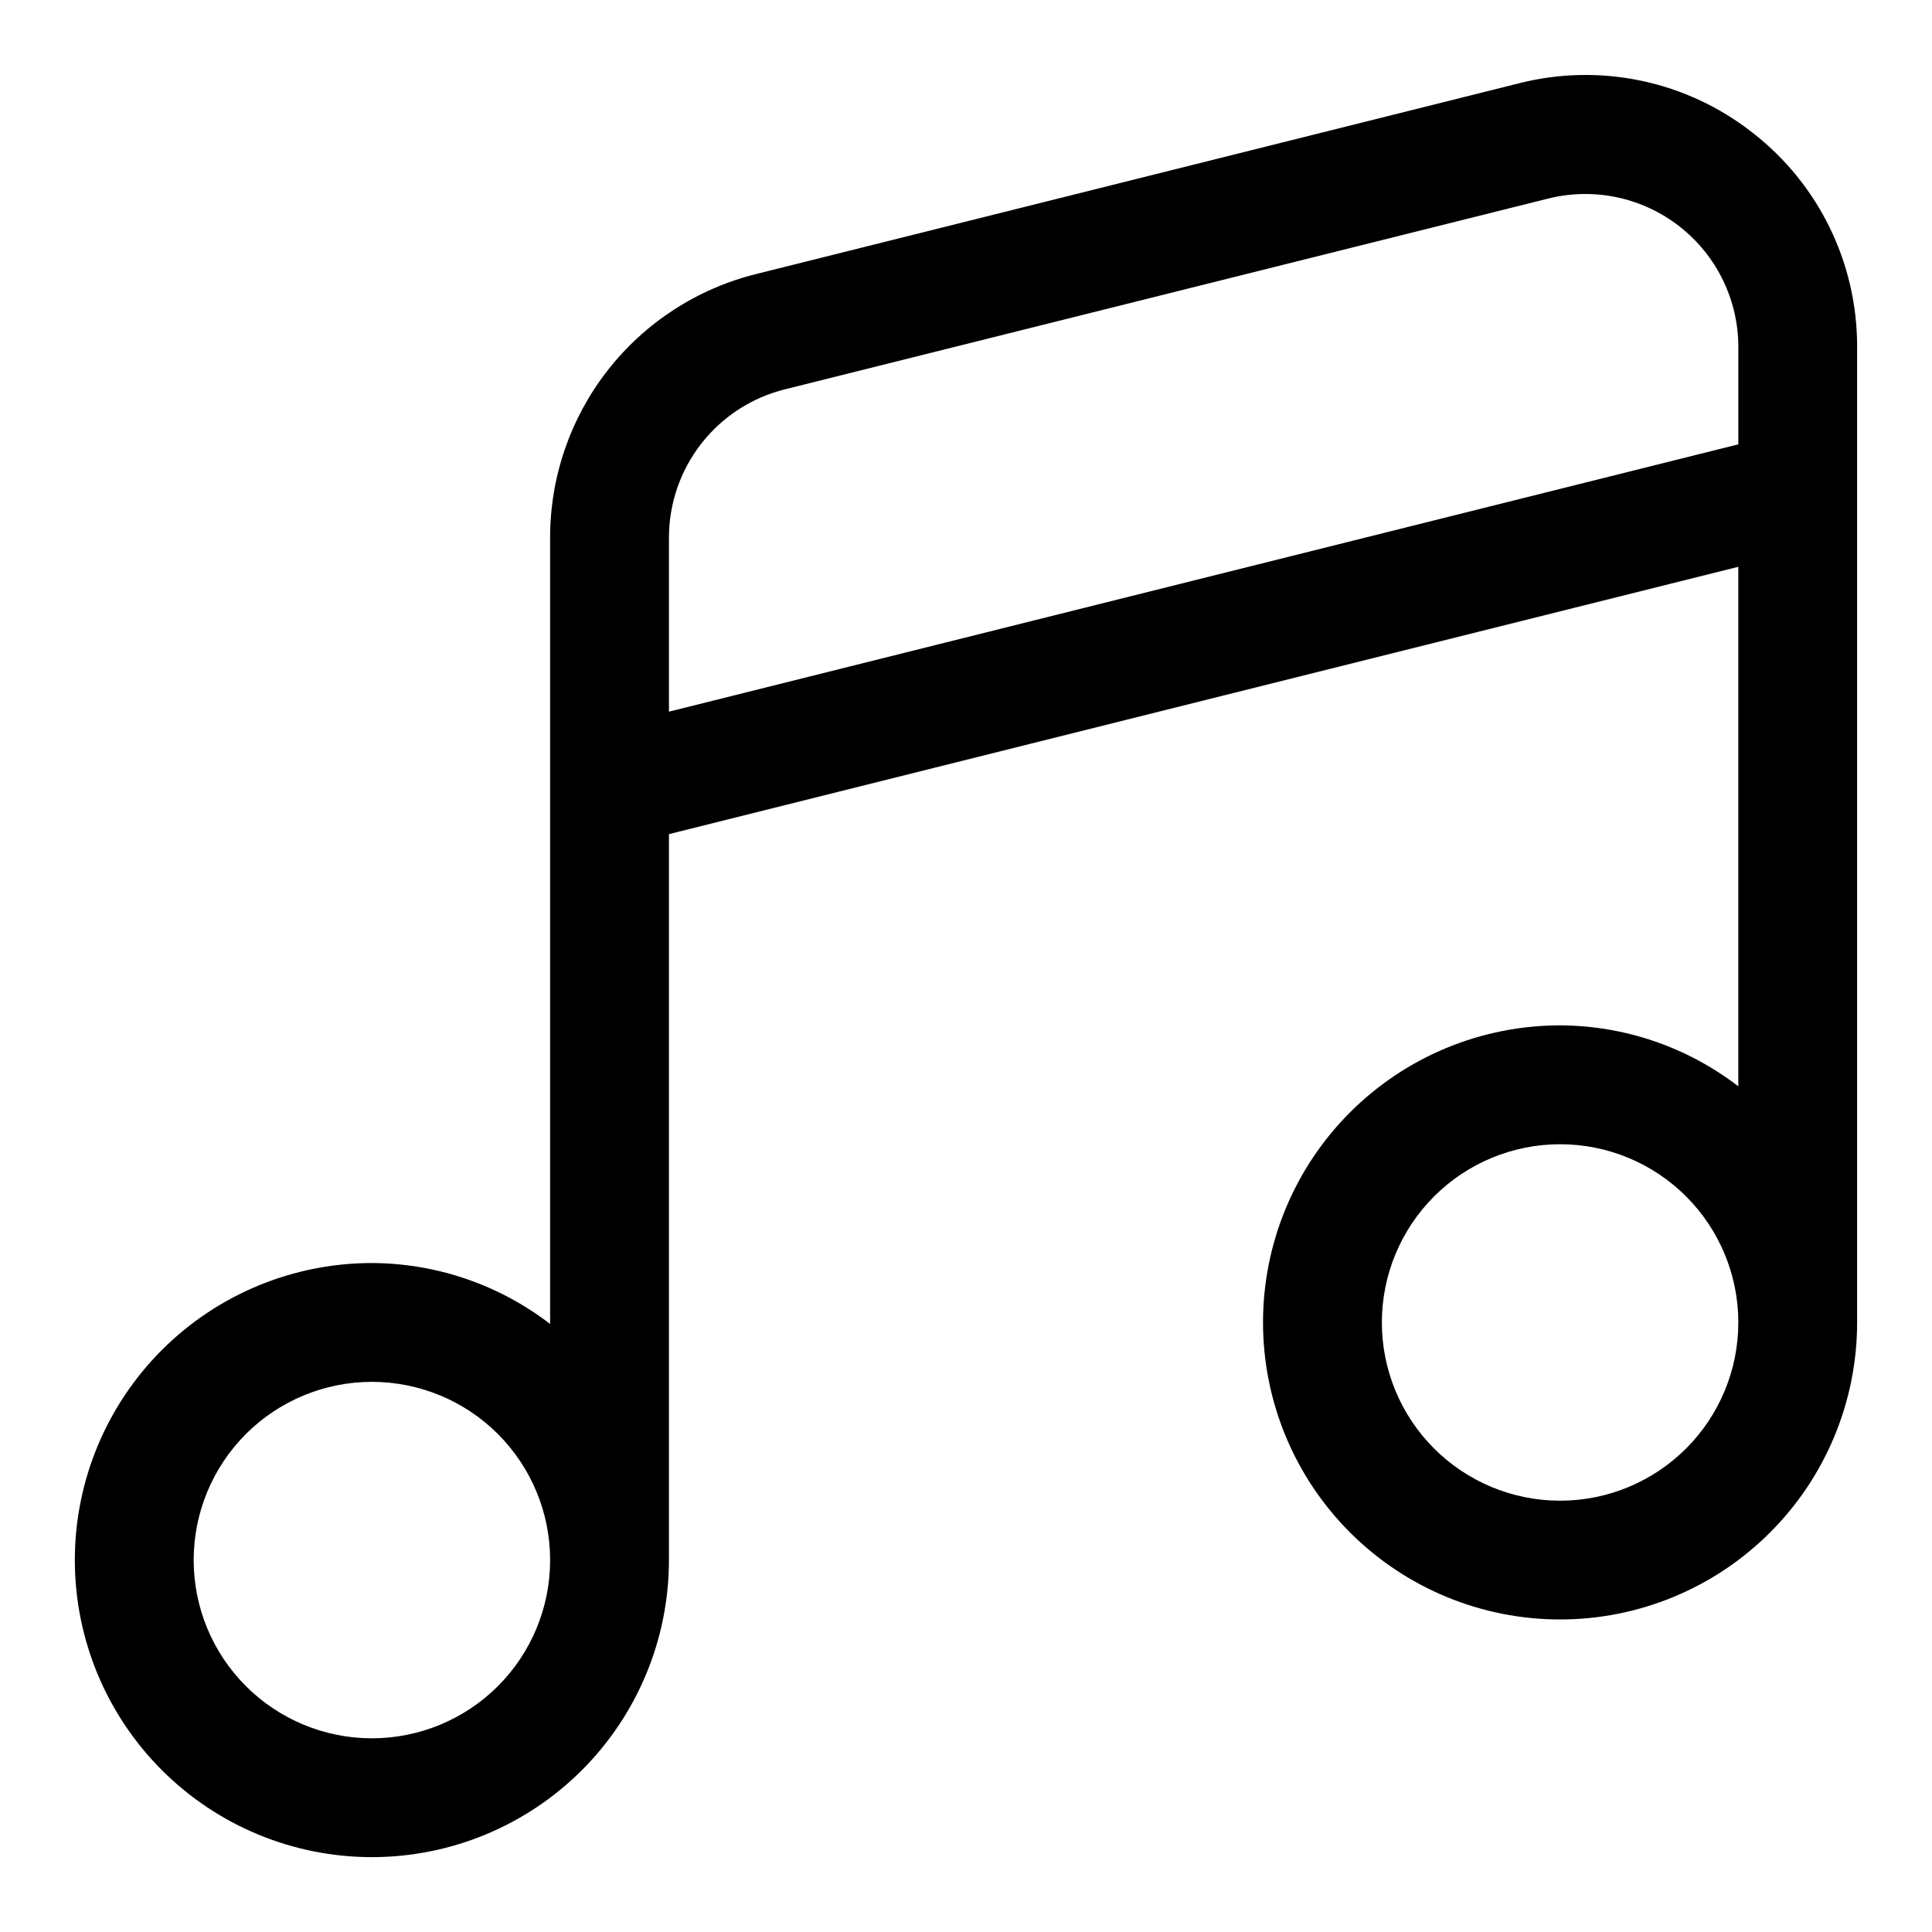 <?xml version="1.0" encoding="UTF-8"?>
<!-- Uploaded to: SVG Repo, www.svgrepo.com, Generator: SVG Repo Mixer Tools -->
<svg fill="#000000" width="800px" height="800px" version="1.1" viewBox="144 144 512 512" xmlns="http://www.w3.org/2000/svg">
 <path d="m608.45 179.17c-17.461-13.719-40.297-18.562-61.828-13.113l-202.25 50.57c-15.602 3.875-29.453 12.867-39.348 25.539-9.895 12.668-15.258 28.289-15.238 44.363v208.34c-13.543-10.418-30.141-16.094-47.23-16.152-20.879 0-40.902 8.293-55.664 23.055-14.762 14.766-23.059 34.789-23.059 55.664 0 20.879 8.297 40.902 23.059 55.664 14.762 14.766 34.785 23.059 55.664 23.059s40.898-8.293 55.664-23.059c14.762-14.762 23.055-34.785 23.055-55.664v-192.38l283.39-70.848v137.68-0.004c-13.547-10.418-30.145-16.094-47.234-16.152-20.875 0-40.898 8.293-55.664 23.059-14.762 14.762-23.055 34.785-23.055 55.66 0 20.879 8.293 40.902 23.055 55.664 14.766 14.766 34.789 23.059 55.664 23.059 20.879 0 40.902-8.293 55.664-23.059 14.766-14.762 23.059-34.785 23.059-55.664v-258.5c0.062-22.199-10.172-43.176-27.711-56.789zm-365.89 425.5c-12.527 0-24.539-4.977-33.398-13.836-8.859-8.855-13.836-20.871-13.836-33.398 0-12.523 4.977-24.539 13.836-33.398 8.859-8.855 20.871-13.832 33.398-13.832s24.539 4.977 33.398 13.832c8.855 8.859 13.832 20.875 13.832 33.398 0 12.527-4.977 24.543-13.832 33.398-8.859 8.859-20.871 13.836-33.398 13.836zm78.719-272.07v-46.066c-0.012-9.051 3.012-17.844 8.582-24.98 5.57-7.133 13.367-12.195 22.152-14.379l202.28-50.555c12.117-3.027 24.953-0.301 34.793 7.391 9.844 7.688 15.594 19.48 15.59 31.969v25.773zm236.16 209.1c-12.523 0-24.539-4.977-33.398-13.836-8.855-8.855-13.832-20.871-13.832-33.398 0-12.523 4.977-24.539 13.832-33.395 8.859-8.859 20.875-13.836 33.398-13.836 12.527 0 24.543 4.977 33.398 13.836 8.859 8.855 13.836 20.871 13.836 33.395 0 12.527-4.977 24.543-13.836 33.398-8.855 8.859-20.871 13.836-33.398 13.836z"/>
</svg>